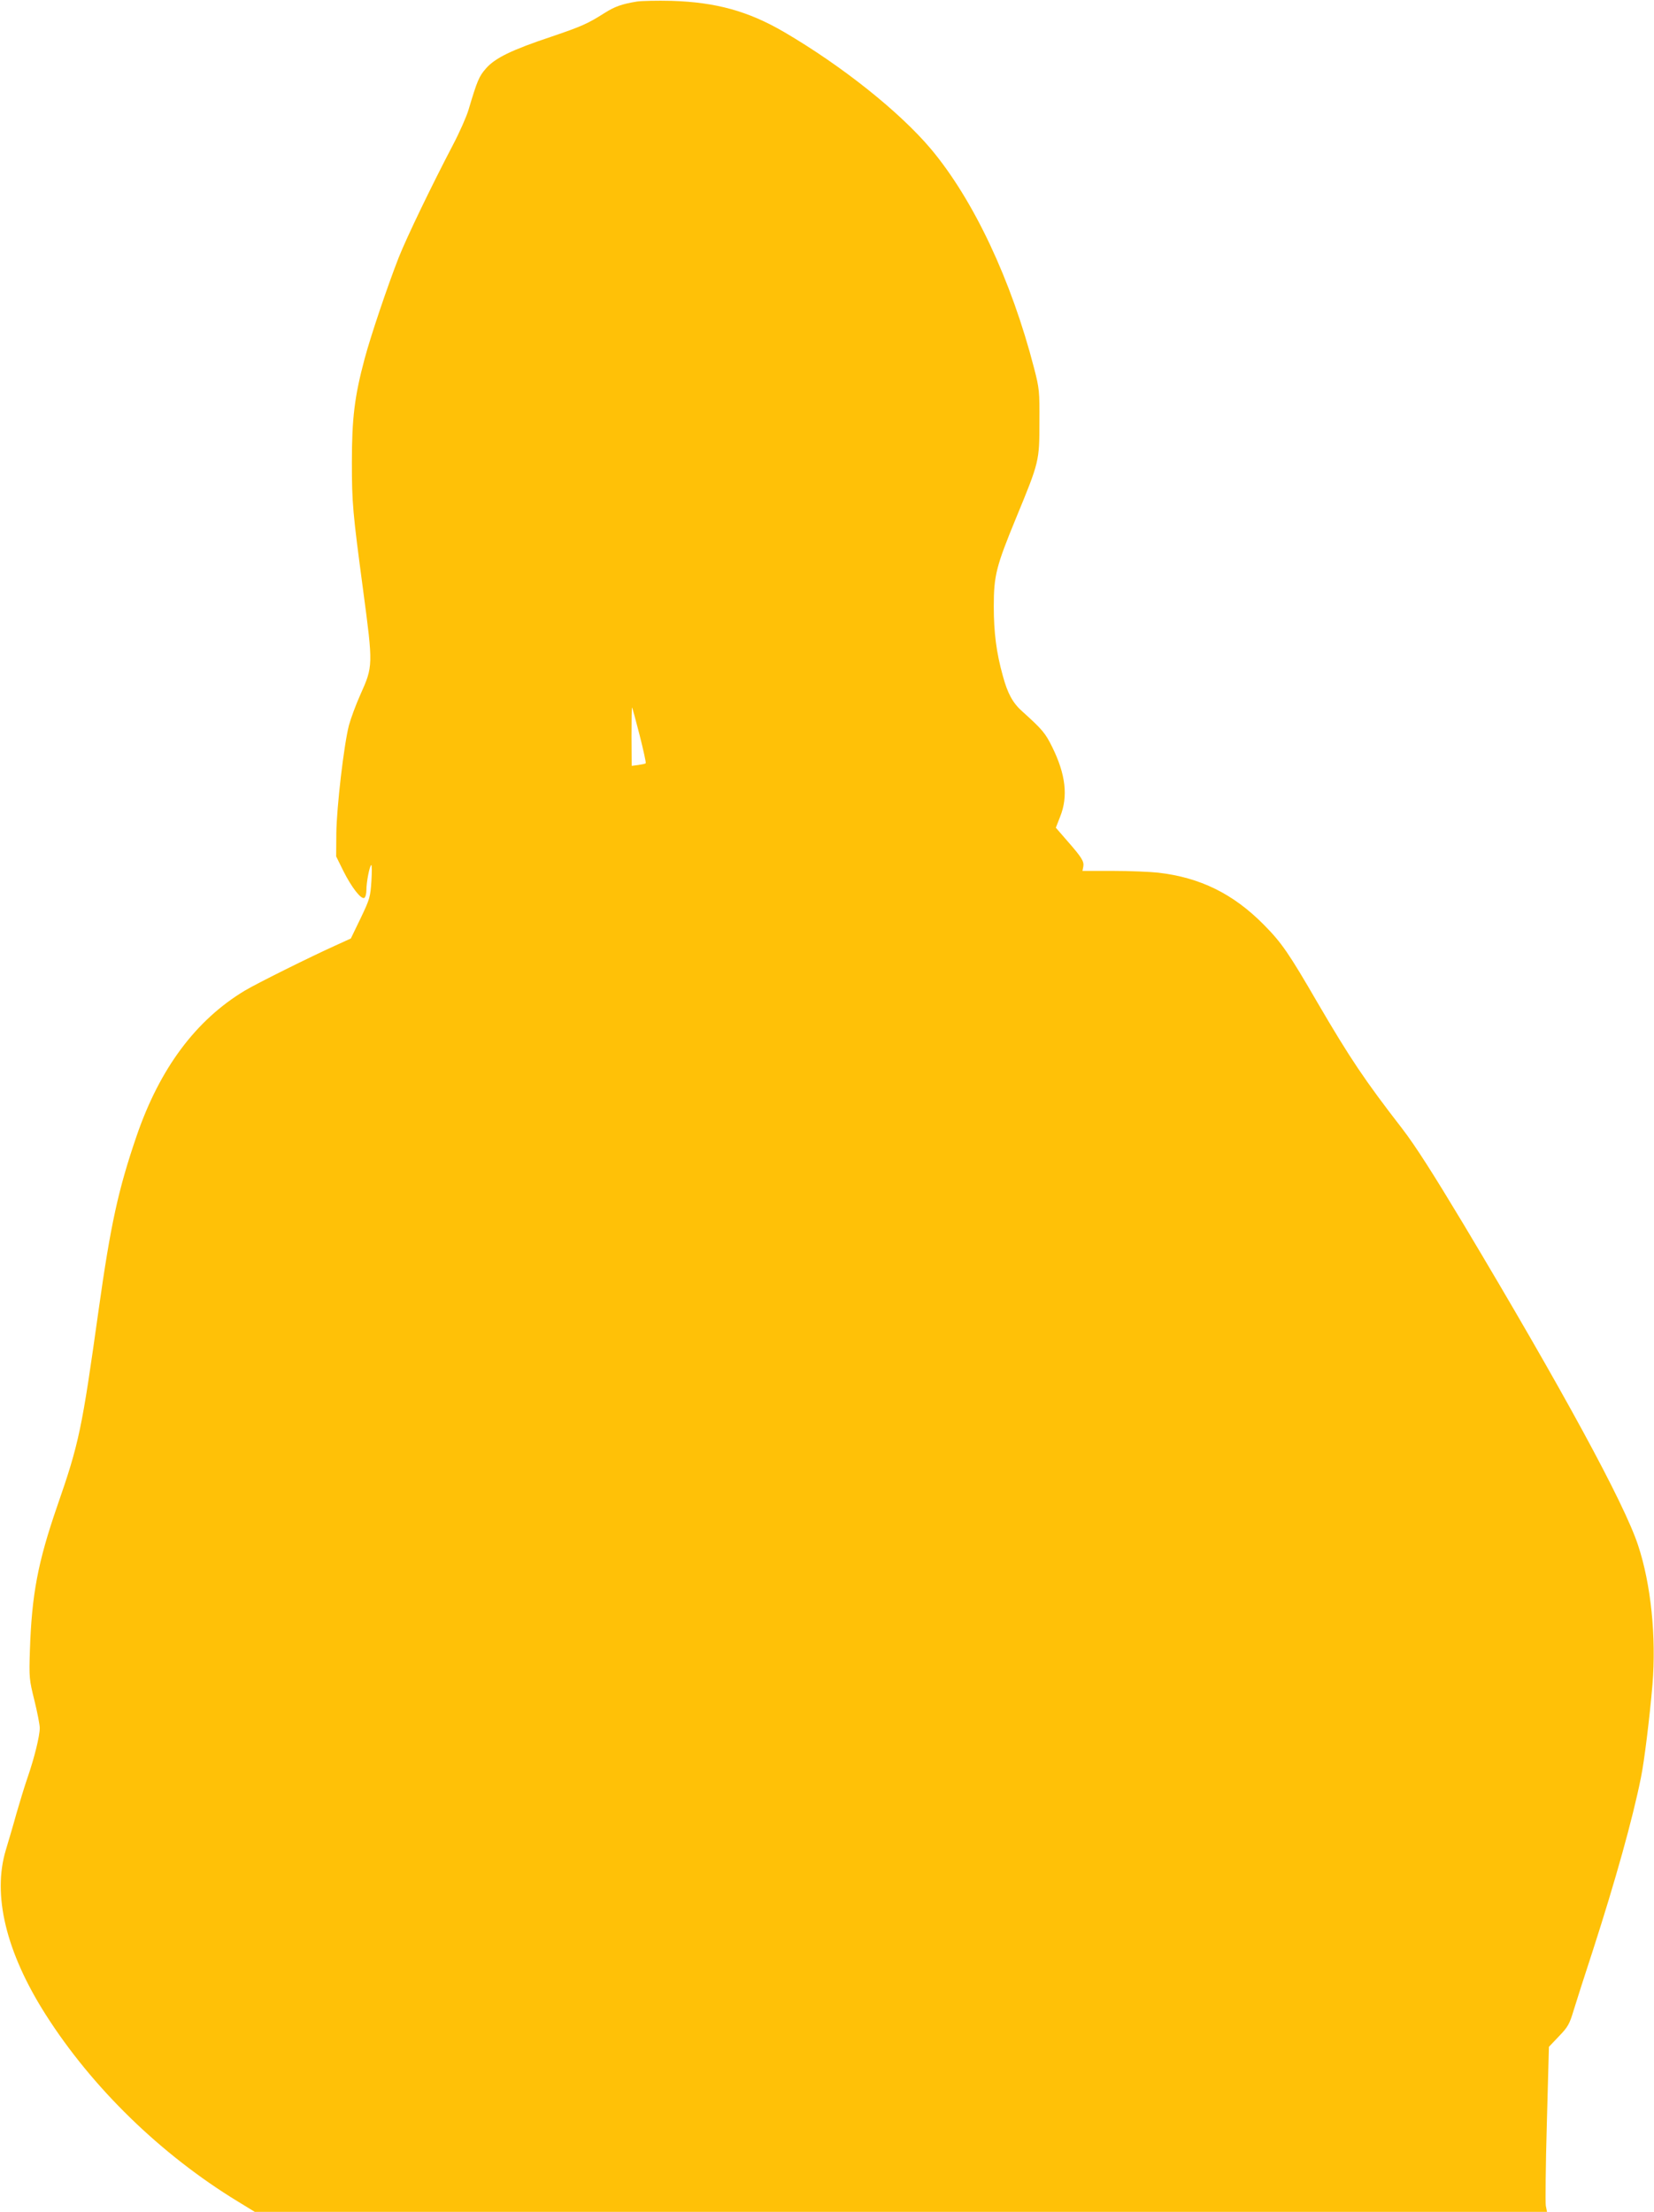 <?xml version="1.0" standalone="no"?>
<!DOCTYPE svg PUBLIC "-//W3C//DTD SVG 20010904//EN"
 "http://www.w3.org/TR/2001/REC-SVG-20010904/DTD/svg10.dtd">
<svg version="1.0" xmlns="http://www.w3.org/2000/svg"
 width="957pt" height="1280pt" viewBox="0 0 957 1280"
 preserveAspectRatio="xMidYMid meet">
<g transform="translate(0,1280) scale(0.1,-0.1)"
fill="#ffc107" stroke="none">
<path d="M3685 12791 c-86 -14 -128 -29 -185 -65 -101 -64 -133 -78 -309 -138
-231 -77 -327 -124 -379 -184 -40 -45 -51 -71 -101 -239 -11 -38 -52 -131 -91
-205 -125 -239 -266 -532 -313 -650 -65 -166 -163 -457 -197 -585 -59 -220
-74 -347 -74 -600 0 -238 5 -290 65 -740 58 -436 58 -440 -16 -605 -26 -58
-55 -137 -66 -177 -30 -118 -71 -474 -73 -624 l-1 -135 42 -85 c47 -94 103
-166 121 -155 7 4 12 25 12 46 0 45 18 138 28 144 4 2 4 -39 1 -92 -6 -92 -9
-104 -62 -215 l-57 -118 -92 -42 c-142 -64 -456 -220 -522 -260 -284 -171
-492 -451 -626 -842 -106 -310 -150 -511 -220 -1010 -96 -686 -112 -766 -239
-1131 -112 -325 -147 -509 -158 -834 -5 -160 -4 -169 26 -290 17 -69 31 -141
31 -160 0 -46 -31 -172 -70 -285 -17 -49 -46 -144 -65 -210 -18 -66 -46 -160
-61 -210 -79 -260 0 -591 230 -953 269 -423 666 -810 1112 -1082 l98 -60 3739
0 3738 0 -7 35 c-3 19 -1 234 6 477 l12 443 58 61 c52 54 61 70 85 150 15 49
65 206 112 349 129 400 229 757 277 996 20 96 51 352 67 539 23 278 -9 584
-83 807 -80 244 -438 902 -1011 1860 -178 296 -275 448 -352 549 -220 284
-304 410 -491 730 -167 288 -208 348 -312 453 -177 179 -368 273 -612 301 -47
5 -164 10 -261 10 l-176 0 5 25 c5 30 -8 52 -94 150 l-65 75 25 64 c47 117 32
245 -46 403 -40 81 -57 101 -171 204 -57 50 -87 105 -115 209 -37 133 -52 249
-52 401 0 179 14 232 130 514 133 322 134 328 134 550 1 182 0 195 -31 315
-132 511 -350 973 -596 1267 -181 215 -514 481 -851 678 -206 120 -392 172
-651 180 -82 2 -172 0 -200 -4z m16 -4246 c22 -87 38 -160 35 -162 -2 -3 -22
-7 -43 -10 l-38 -5 -1 171 c0 94 1 169 3 167 2 -2 22 -75 44 -161z"/>
</g>
</svg>
